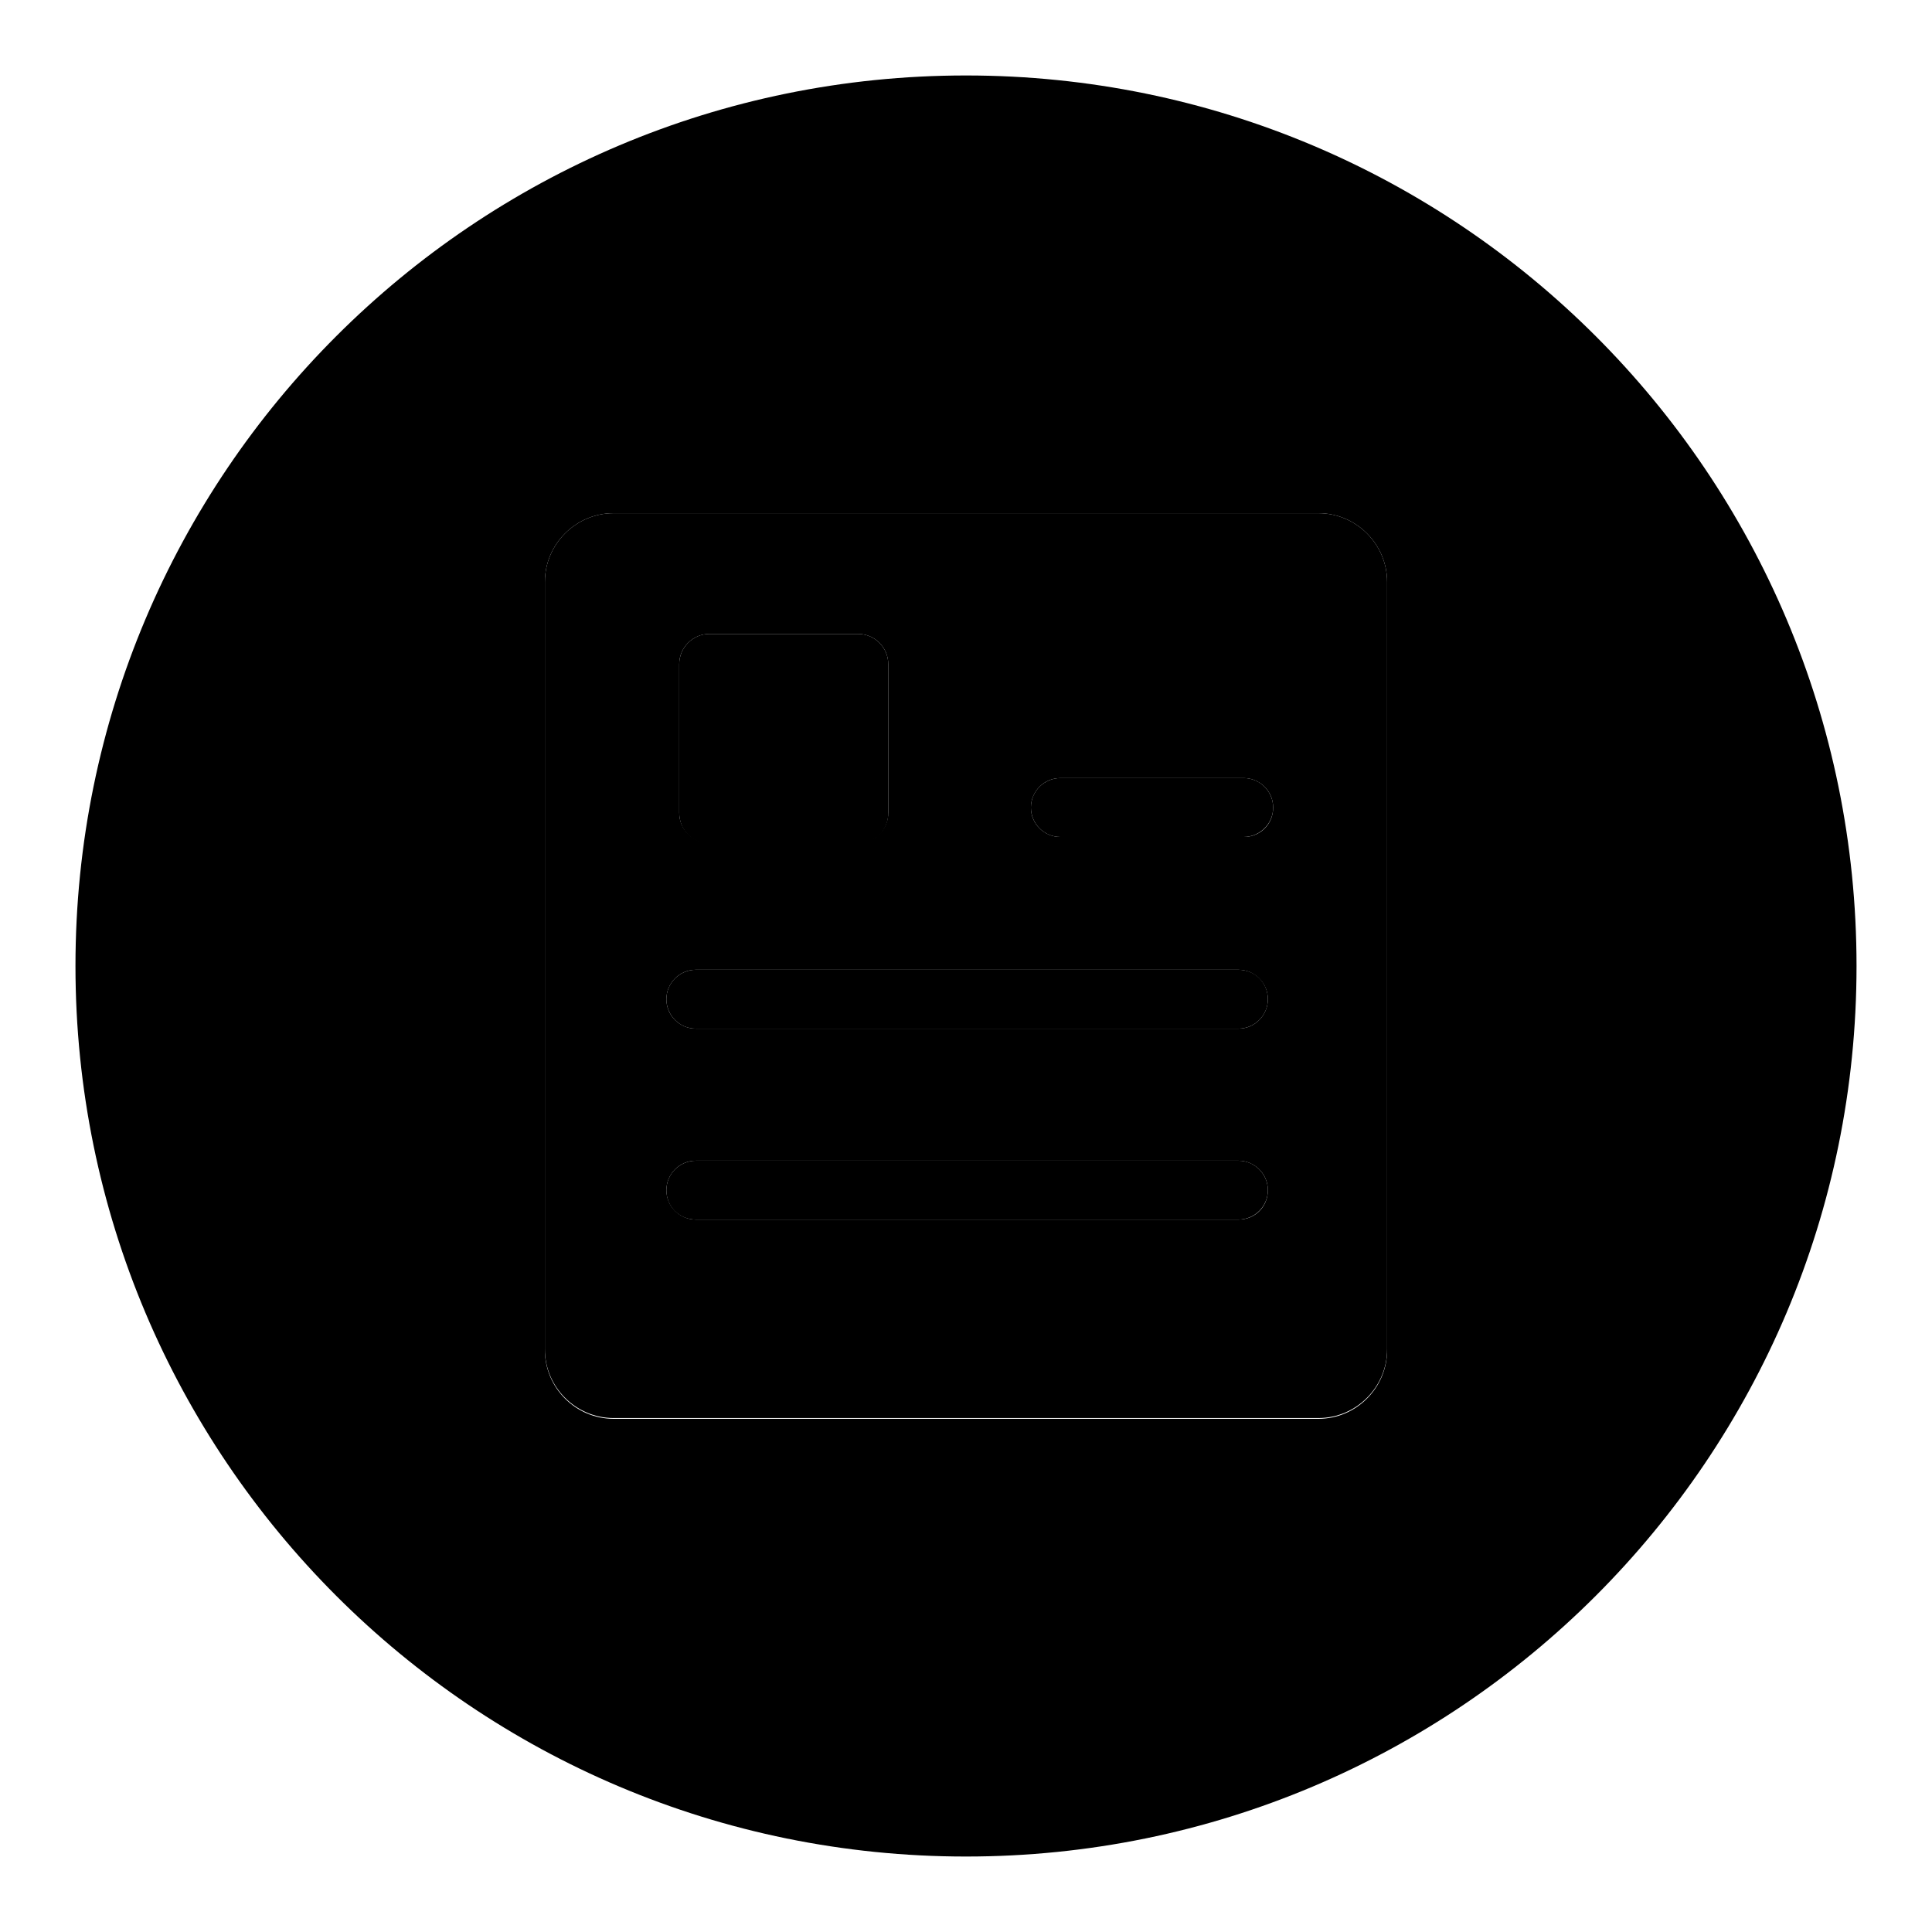 <?xml version="1.0" encoding="utf-8"?>
<!-- Svg Vector Icons : http://www.onlinewebfonts.com/icon -->
<!DOCTYPE svg PUBLIC "-//W3C//DTD SVG 1.1//EN" "http://www.w3.org/Graphics/SVG/1.1/DTD/svg11.dtd">
<svg version="1.1" xmlns="http://www.w3.org/2000/svg" xmlns:xlink="http://www.w3.org/1999/xlink" x="0px" y="0px" viewBox="0 0 256 256" enable-background="new 0 0 256 256" xml:space="preserve">
<g><g><path fill="#000000" d="M174.7,68H81.3c-5,0-9.1,4.1-9.1,9.1v101.7c0,5,4.1,9.1,9.1,9.1h93.4c5,0,9.1-4.1,9.1-9.1V77.1C183.8,72.1,179.7,68,174.7,68z M90,88c0-2.2,1.8-4,4-4h19.7c2.2,0,4,1.8,4,4v19.7c0,2.2-1.8,4-4,4H94c-2.2,0-4-1.8-4-4V88z M164.1,161.6H92.2c-2.1,0-3.9-1.7-3.9-3.9c0-2.1,1.7-3.9,3.9-3.9h71.9c2.1,0,3.9,1.7,3.9,3.9C168,159.9,166.3,161.6,164.1,161.6z M164.1,136.3H92.2c-2.1,0-3.9-1.7-3.9-3.9c0-2.1,1.7-3.9,3.9-3.9h71.9c2.1,0,3.9,1.7,3.9,3.9C168,134.5,166.3,136.3,164.1,136.3z M164.8,110.9h-24.3c-2.1,0-3.9-1.7-3.9-3.9c0-2.1,1.7-3.9,3.9-3.9h24.3c2.1,0,3.9,1.7,3.9,3.9C168.7,109.2,167,110.9,164.8,110.9z"/><path fill="#000000" d="M164.1,153.8H92.2c-2.1,0-3.9,1.7-3.9,3.9c0,2.2,1.7,3.9,3.9,3.9h71.9c2.1,0,3.9-1.7,3.9-3.9C168,155.6,166.3,153.8,164.1,153.8z"/><path fill="#000000" d="M94,111.8h19.7c2.2,0,4-1.8,4-4V88c0-2.2-1.8-4-4-4H94c-2.2,0-4,1.8-4,4v19.7C90,110,91.8,111.8,94,111.8z"/><path fill="#000000" d="M164.1,128.5H92.2c-2.1,0-3.9,1.7-3.9,3.9c0,2.1,1.7,3.9,3.9,3.9h71.9c2.1,0,3.9-1.7,3.9-3.9C168,130.2,166.3,128.5,164.1,128.5z"/><path fill="#000000" d="M164.8,103.1h-24.3c-2.1,0-3.9,1.7-3.9,3.9c0,2.1,1.7,3.9,3.9,3.9h24.3c2.1,0,3.9-1.7,3.9-3.9C168.7,104.9,167,103.1,164.8,103.1z"/><path fill="#000000" d="M128,10C62.8,10,10,62.8,10,128c0,65.2,52.8,118,118,118c65.2,0,118-52.8,118-118C246,62.8,193.2,10,128,10z M183.8,178.9c0,5-4.1,9.1-9.1,9.1H81.3c-5,0-9.1-4.1-9.1-9.1V77.1c0-5,4.1-9.1,9.1-9.1h93.4c5,0,9.1,4.1,9.1,9.1L183.8,178.9L183.8,178.9z"/></g></g>
</svg>